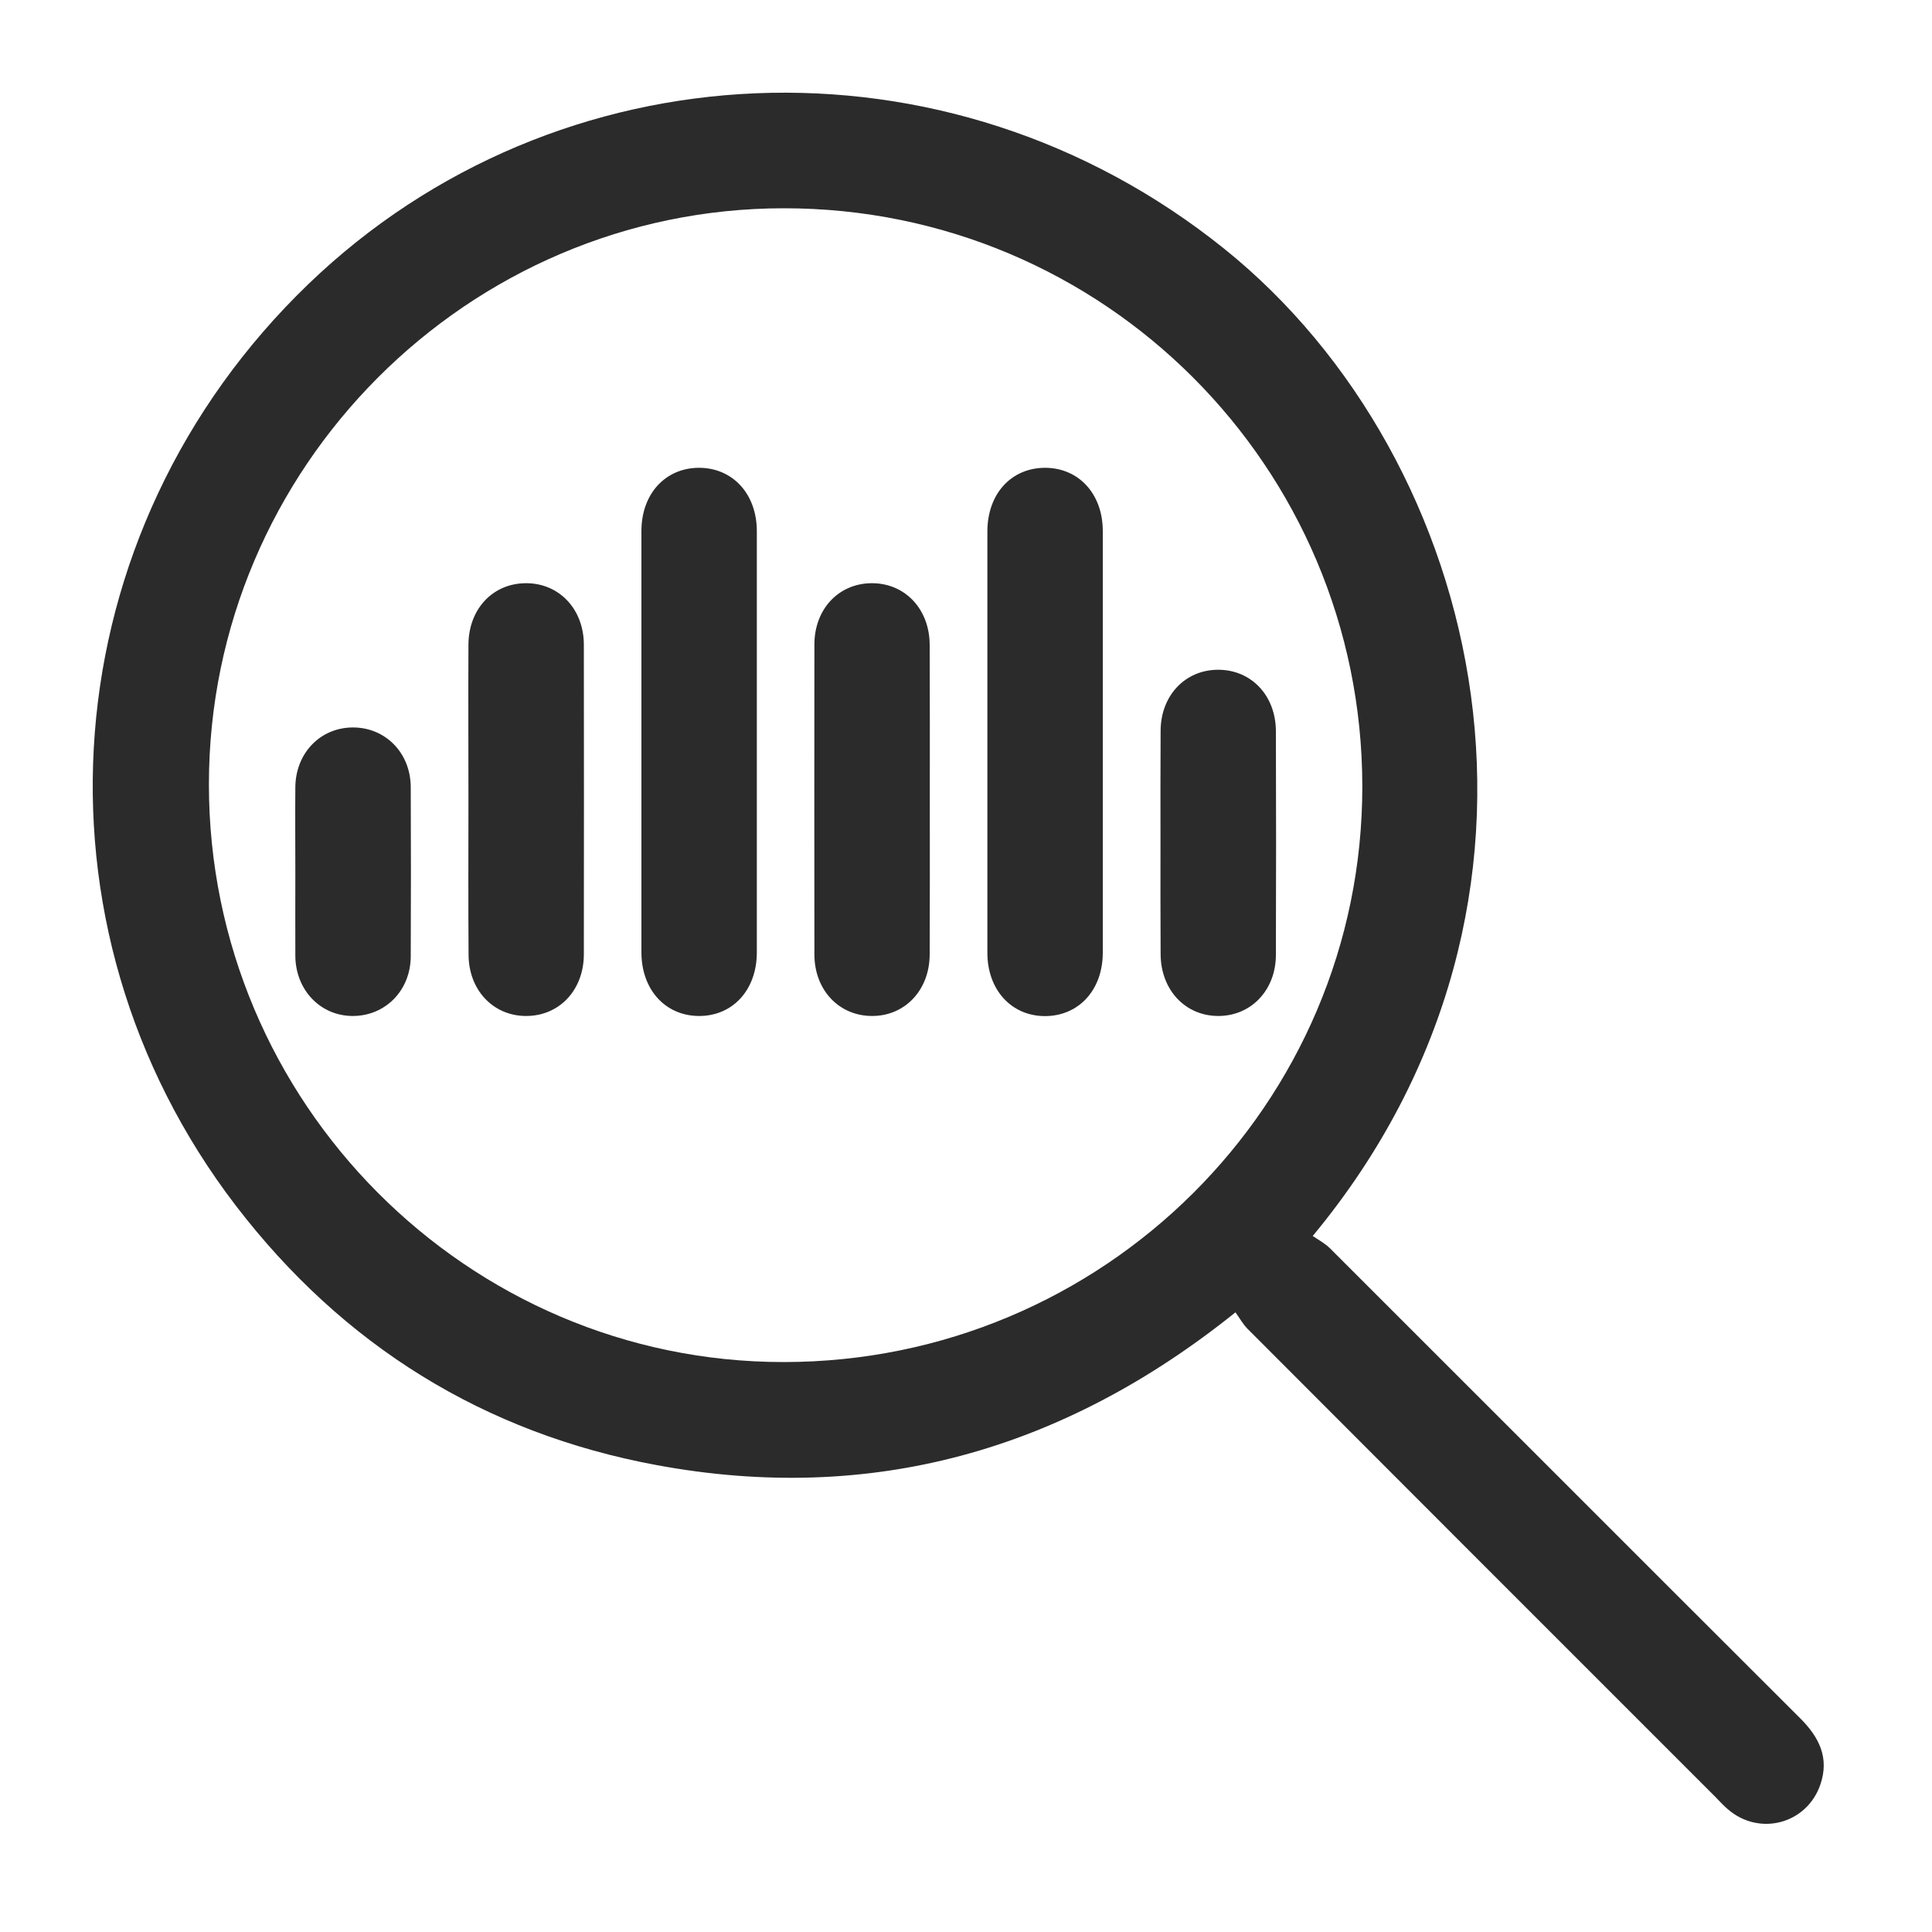 <svg width="15" height="15" viewBox="0 0 15 15" fill="none" xmlns="http://www.w3.org/2000/svg">
<path d="M10.192 9.596C10.235 9.626 10.286 9.652 10.326 9.692C11.543 10.907 12.759 12.126 13.977 13.341C14.123 13.487 14.205 13.647 14.133 13.856C14.028 14.161 13.66 14.259 13.415 14.047C13.38 14.017 13.348 13.982 13.316 13.949C12.105 12.739 10.895 11.528 9.686 10.317C9.65 10.281 9.625 10.234 9.592 10.189C8.252 11.265 6.761 11.683 5.098 11.375C3.759 11.127 2.663 10.446 1.832 9.362C0.16 7.18 0.394 4.131 2.395 2.205C4.323 0.35 7.355 0.202 9.507 1.933C11.534 3.564 12.354 6.99 10.192 9.596ZM6.085 1.617C3.632 1.618 1.622 3.632 1.622 6.089C1.621 8.559 3.628 10.576 6.085 10.575C8.567 10.574 10.579 8.572 10.577 6.104C10.575 3.622 8.567 1.615 6.085 1.617Z" fill="#2B2B2B"/>
<path d="M5.876 5.774C5.876 6.315 5.876 6.856 5.876 7.397C5.875 7.688 5.686 7.892 5.421 7.888C5.163 7.884 4.981 7.682 4.98 7.396C4.98 6.305 4.98 5.215 4.98 4.123C4.98 3.837 5.162 3.636 5.421 3.632C5.686 3.629 5.876 3.833 5.876 4.124C5.876 4.674 5.876 5.224 5.876 5.774Z" fill="#2B2B2B"/>
<path d="M7.666 5.761C7.666 5.216 7.666 4.67 7.666 4.125C7.667 3.831 7.854 3.63 8.119 3.632C8.378 3.635 8.562 3.837 8.562 4.123C8.562 5.213 8.562 6.304 8.562 7.396C8.562 7.688 8.373 7.891 8.108 7.889C7.85 7.886 7.666 7.683 7.666 7.398C7.666 6.852 7.666 6.306 7.666 5.761Z" fill="#2B2B2B"/>
<path d="M3.637 6.209C3.637 5.808 3.635 5.407 3.637 5.006C3.638 4.726 3.829 4.525 4.091 4.528C4.344 4.531 4.532 4.731 4.533 5.004C4.534 5.806 4.534 6.608 4.533 7.41C4.532 7.689 4.34 7.891 4.079 7.888C3.826 7.885 3.638 7.684 3.638 7.411C3.635 7.011 3.637 6.61 3.637 6.209Z" fill="#2B2B2B"/>
<path d="M7.219 6.223C7.219 6.619 7.22 7.015 7.218 7.411C7.217 7.684 7.03 7.885 6.777 7.888C6.517 7.891 6.323 7.689 6.323 7.41C6.322 6.608 6.322 5.806 6.323 5.004C6.323 4.73 6.51 4.531 6.764 4.528C7.024 4.525 7.217 4.727 7.218 5.006C7.22 5.412 7.219 5.817 7.219 6.223Z" fill="#2B2B2B"/>
<path d="M9.01 6.541C9.01 6.252 9.009 5.963 9.011 5.674C9.012 5.401 9.2 5.202 9.454 5.2C9.714 5.198 9.906 5.4 9.906 5.679C9.908 6.257 9.908 6.835 9.906 7.413C9.906 7.685 9.716 7.886 9.463 7.888C9.204 7.89 9.012 7.687 9.011 7.407C9.009 7.119 9.01 6.83 9.01 6.541Z" fill="#2B2B2B"/>
<path d="M2.293 6.767C2.293 6.548 2.291 6.329 2.293 6.11C2.296 5.848 2.485 5.651 2.735 5.648C2.99 5.645 3.188 5.844 3.189 6.111C3.191 6.549 3.191 6.987 3.189 7.425C3.188 7.692 2.989 7.891 2.733 7.888C2.486 7.885 2.296 7.686 2.293 7.424C2.292 7.205 2.293 6.986 2.293 6.767Z" fill="#2B2B2B"/>
</svg>
